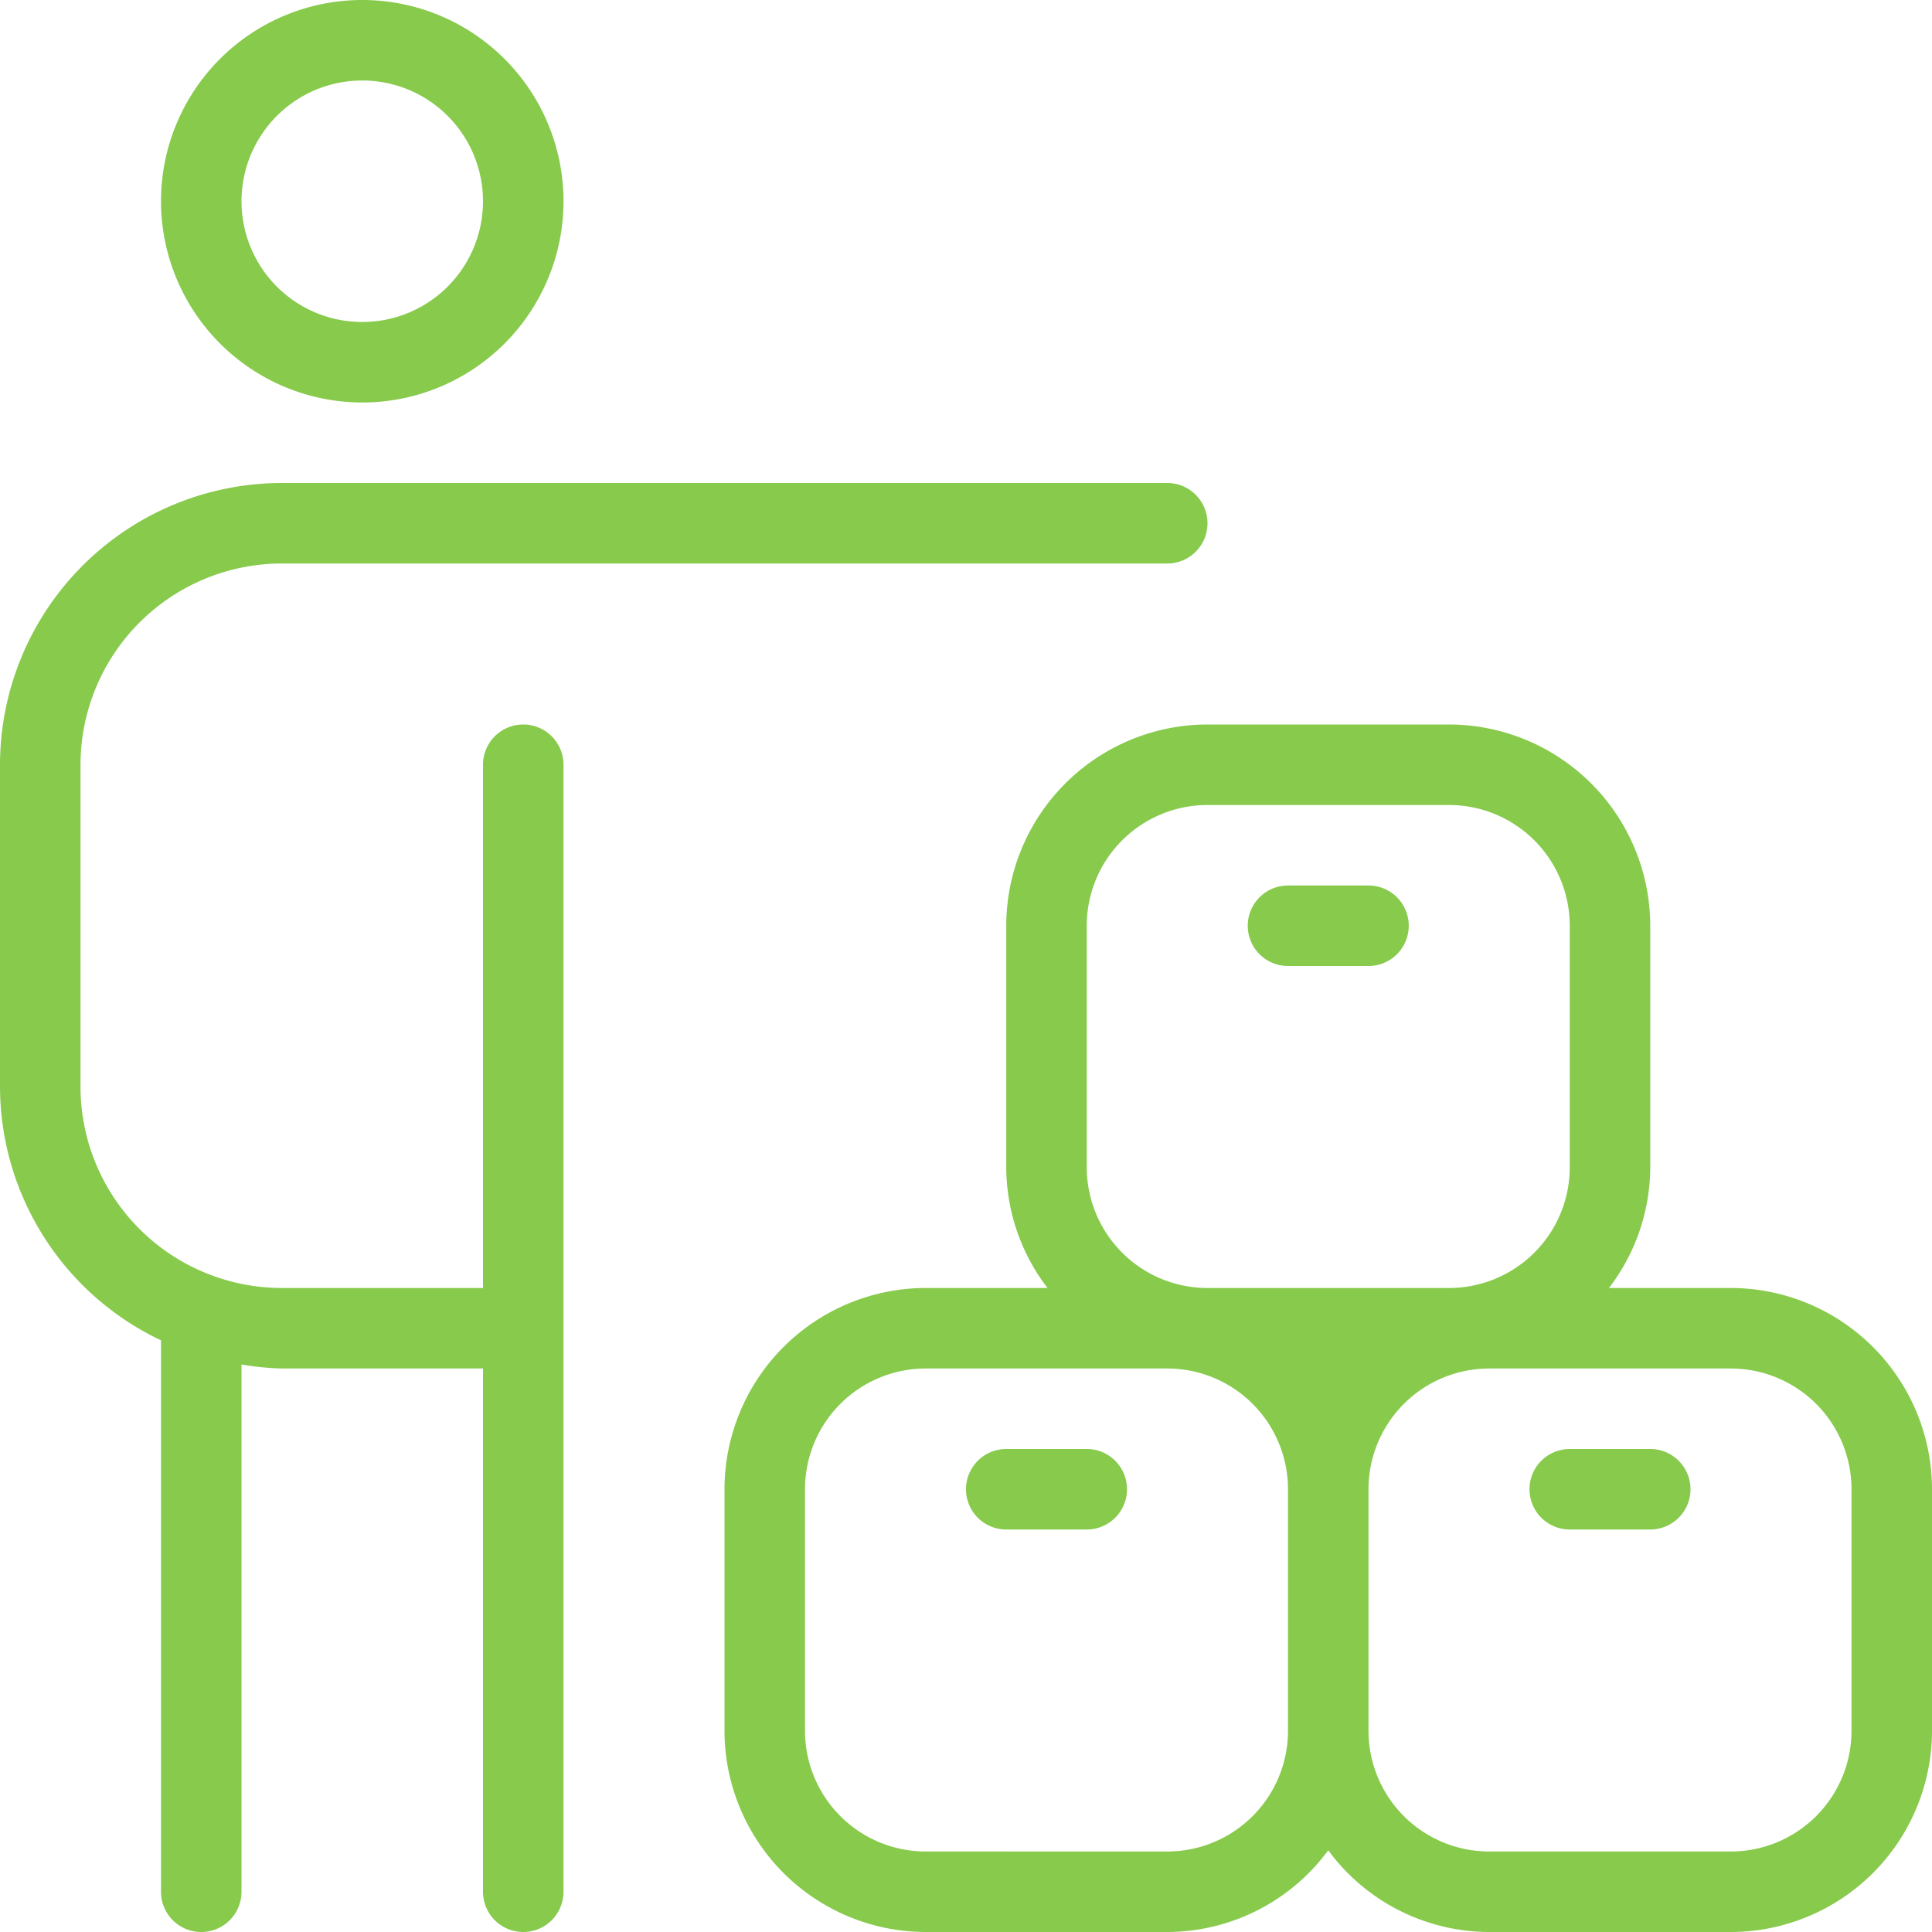 <svg xmlns="http://www.w3.org/2000/svg" xmlns:xlink="http://www.w3.org/1999/xlink" id="Group_4587" data-name="Group 4587" width="48" height="48" viewBox="0 0 48 48"><defs><clipPath id="clip-path"><rect id="Rectangle_1184" data-name="Rectangle 1184" width="48" height="48" fill="#87ca4c"></rect></clipPath></defs><g id="Group_4586" data-name="Group 4586" clip-path="url(#clip-path)"><path id="Path_11330" data-name="Path 11330" d="M9,10A5,5,0,1,0,4,5a5.006,5.006,0,0,0,5,5M9,2A3,3,0,1,1,6,5,3,3,0,0,1,9,2m5,17V47a1,1,0,0,1-2,0V34H7a6.887,6.887,0,0,1-1-.1V47a1,1,0,0,1-2,0V33.3A6.991,6.991,0,0,1,0,27V19a7.008,7.008,0,0,1,7-7H29a1,1,0,0,1,0,2H7a5.006,5.006,0,0,0-5,5v8a5.006,5.006,0,0,0,5,5h5V19a1,1,0,0,1,2,0M43,32H39.974A4.955,4.955,0,0,0,41,29V23a5.006,5.006,0,0,0-5-5H30a5.006,5.006,0,0,0-5,5v6a4.942,4.942,0,0,0,1.026,3H23a5.006,5.006,0,0,0-5,5v6a5.006,5.006,0,0,0,5,5h6a4.983,4.983,0,0,0,4-2.03A4.977,4.977,0,0,0,37,48h6a5.006,5.006,0,0,0,5-5V37a5.006,5.006,0,0,0-5-5M27,23a3,3,0,0,1,3-3h6a3,3,0,0,1,3,3v6a3,3,0,0,1-3,3H30a3,3,0,0,1-3-3Zm2,23H23a3,3,0,0,1-3-3V37a3,3,0,0,1,3-3h6a3,3,0,0,1,3,3v6a3,3,0,0,1-3,3m17-3a3,3,0,0,1-3,3H37a3,3,0,0,1-3-3V37a3,3,0,0,1,3-3h6a3,3,0,0,1,3,3ZM31,23a1,1,0,0,1,1-1h2a1,1,0,0,1,0,2H32a1,1,0,0,1-1-1M42,37a1,1,0,0,1-1,1H39a1,1,0,0,1,0-2h2a1,1,0,0,1,1,1M28,37a1,1,0,0,1-1,1H25a1,1,0,0,1,0-2h2a1,1,0,0,1,1,1" fill="#87ca4c"></path></g></svg>